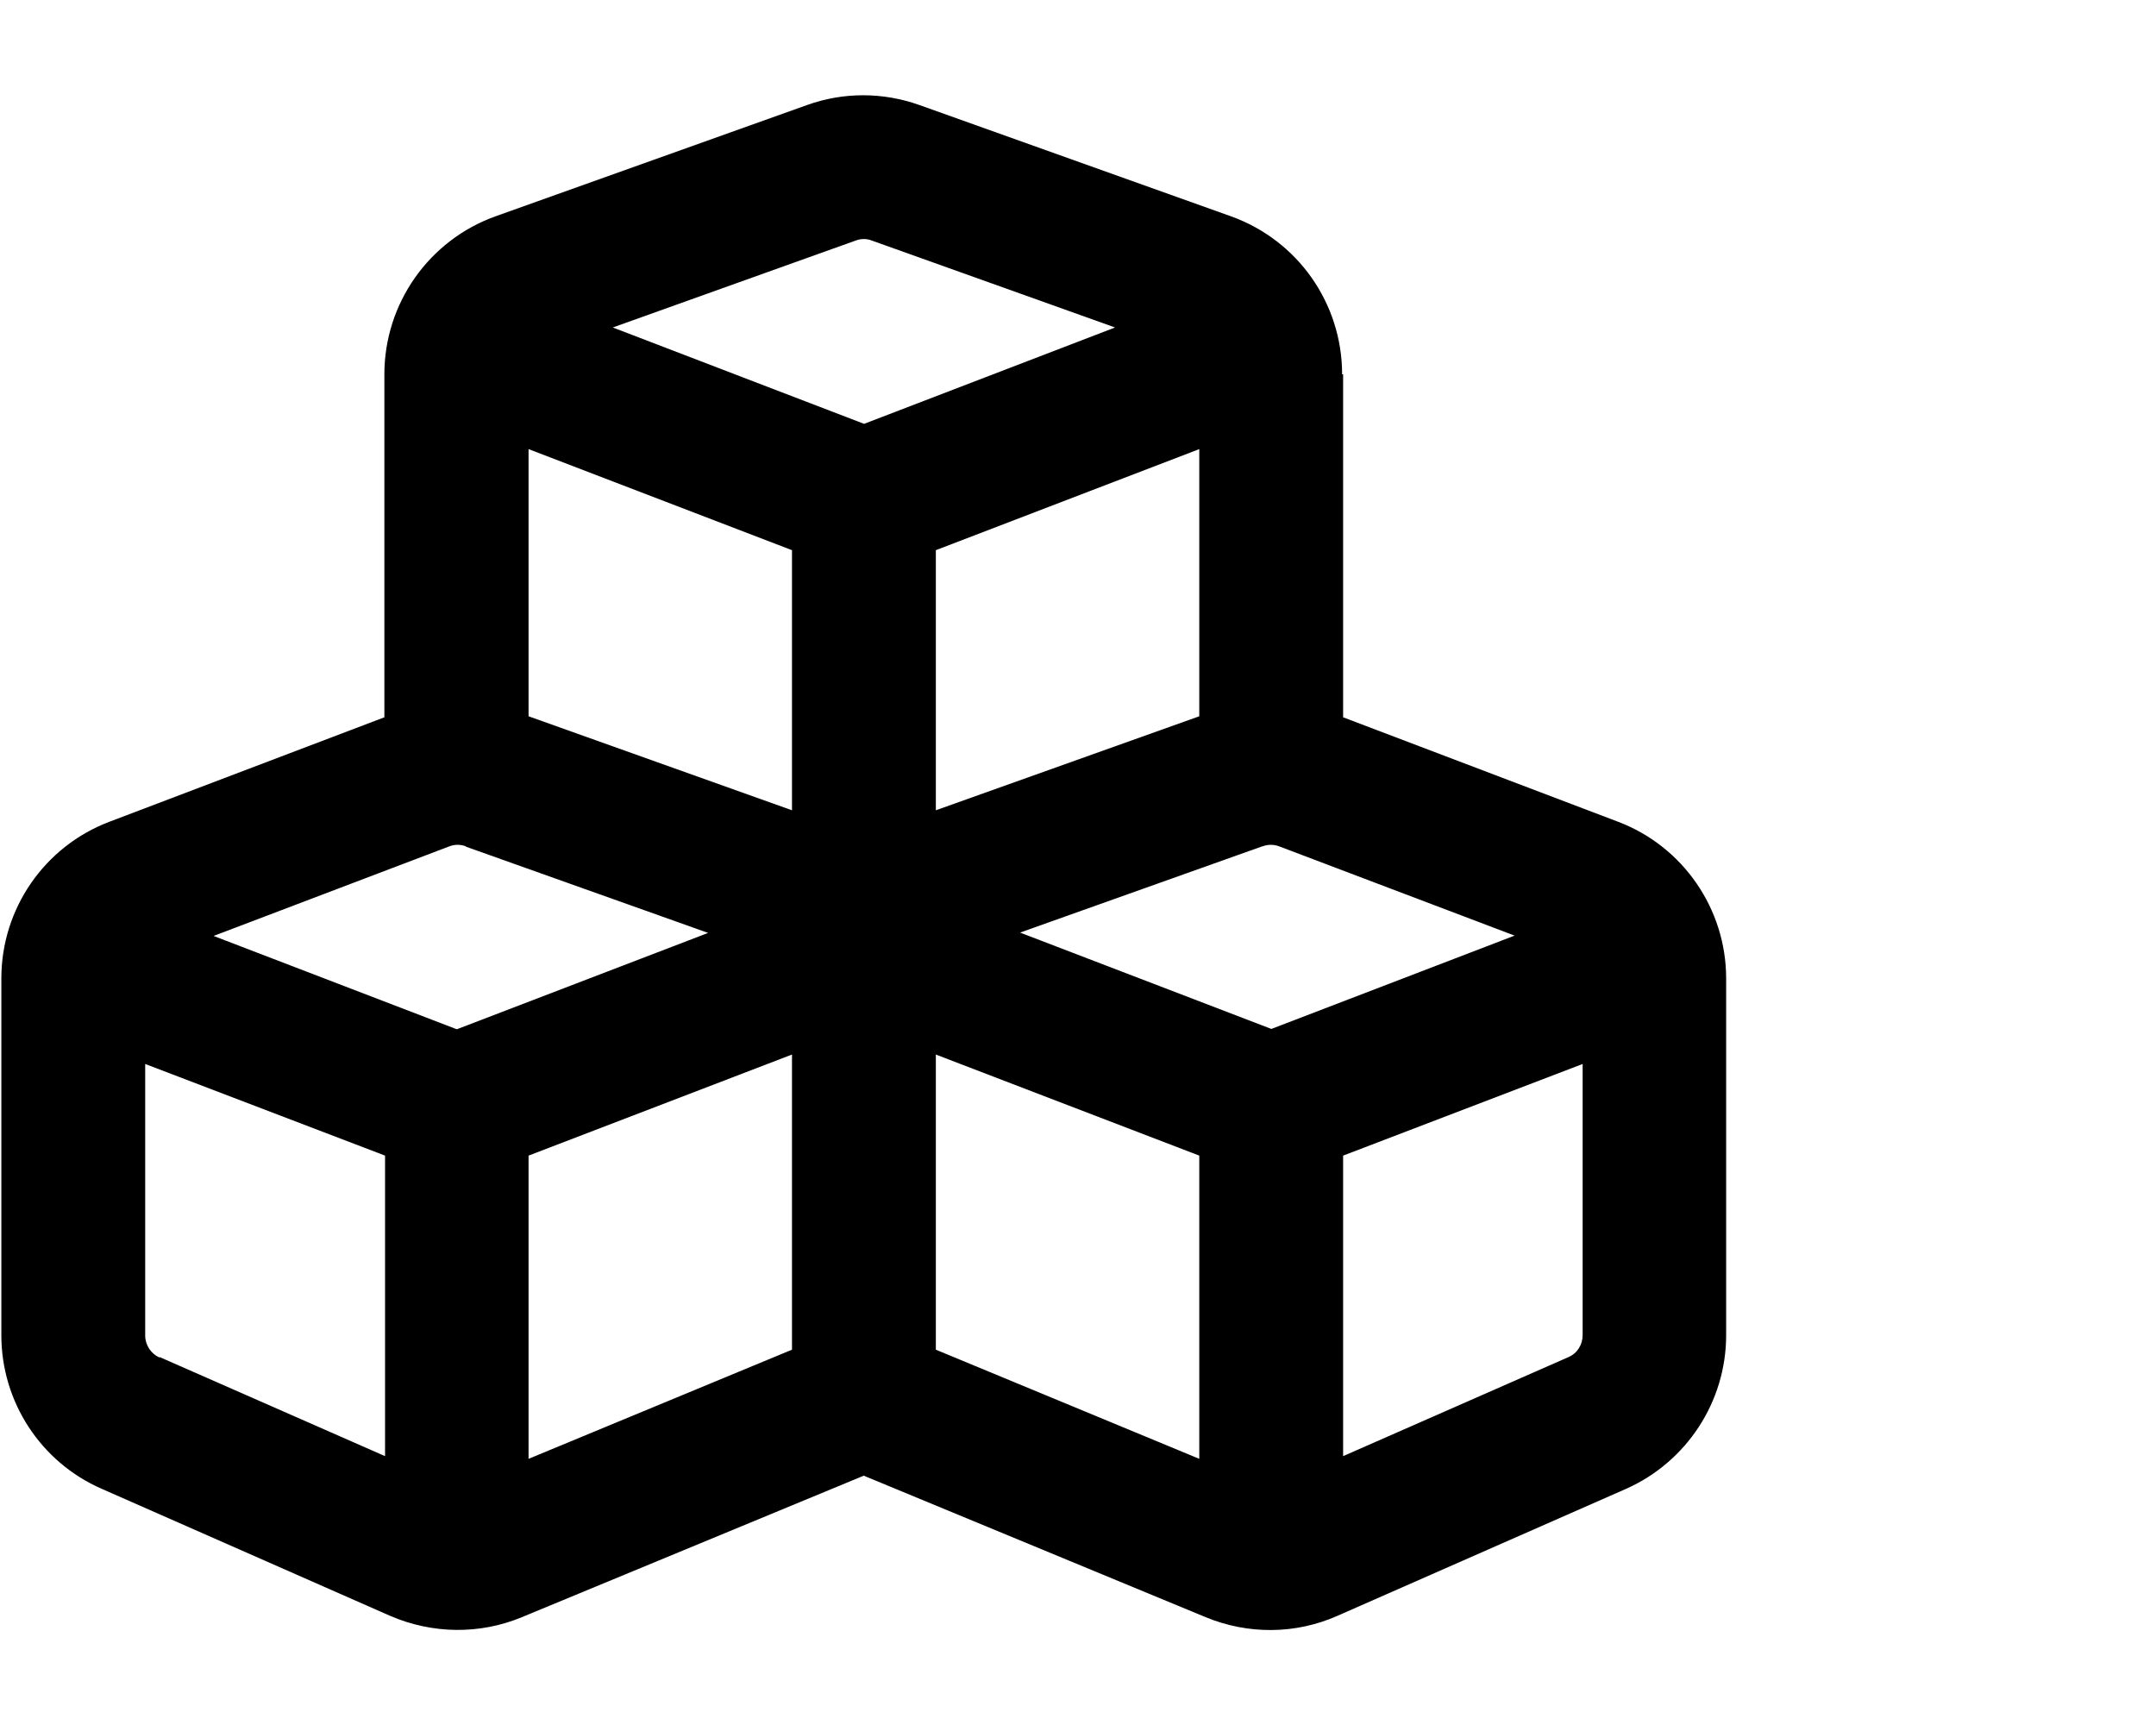<svg xmlns="http://www.w3.org/2000/svg" viewBox="0 0 640 512"><!--! Font Awesome Pro 6.3.0 by @fontawesome - https://fontawesome.com License - https://fontawesome.com/license (Commercial License) Copyright 2023 Fonticons, Inc. --><path d="M258.8 71.4c-1.5-.6-3.2-.6-4.8 0L181.9 97.2l74.6 28.6L331 97.2 258.8 71.4zM156.9 212.6l78.2 27.9V163.3l-78.2-30v79.3zm120.9 27.9L356 212.6V133.3l-78.2 30v77.3zM398.7 111.1V212.9l81.6 31c19.3 7.3 32.1 25.9 32.1 46.5V396.3c0 19.7-11.7 37.6-29.7 45.6L397 479.6c-12.4 5.5-26.5 5.6-39.1 .4L256.4 438 154.9 480c-12.5 5.2-26.6 5-39.1-.4L30.2 441.9C12.1 434 .4 416.1 .4 396.3V290.4c0-20.7 12.8-39.2 32.1-46.5l81.6-31V111.1c0-21 13.2-39.8 33-46.9l92.4-33c10.8-3.9 22.6-3.9 33.5 0l92.4 33c19.8 7.1 33 25.8 33 46.9zM235.1 313l-78.2 30v90l78.2-32.4V313zM47.4 402.8l66.9 29.4V343L43.1 315.8v80.6c0 2.8 1.7 5.4 4.2 6.5zM356 433V343l-78.2-30v87.6L356 433zm42.7-.8l66.9-29.4c2.6-1.1 4.2-3.7 4.2-6.5V315.8L398.7 343v89.2zm-260.4-181c-1.6-.6-3.3-.6-4.9 0L63.4 277.8l72.2 27.7 74.6-28.6-71.9-25.6zm236.4 0l-71.9 25.6 74.6 28.6 72.2-27.7-69.9-26.5c-1.6-.6-3.3-.6-4.9 0z"/></svg>